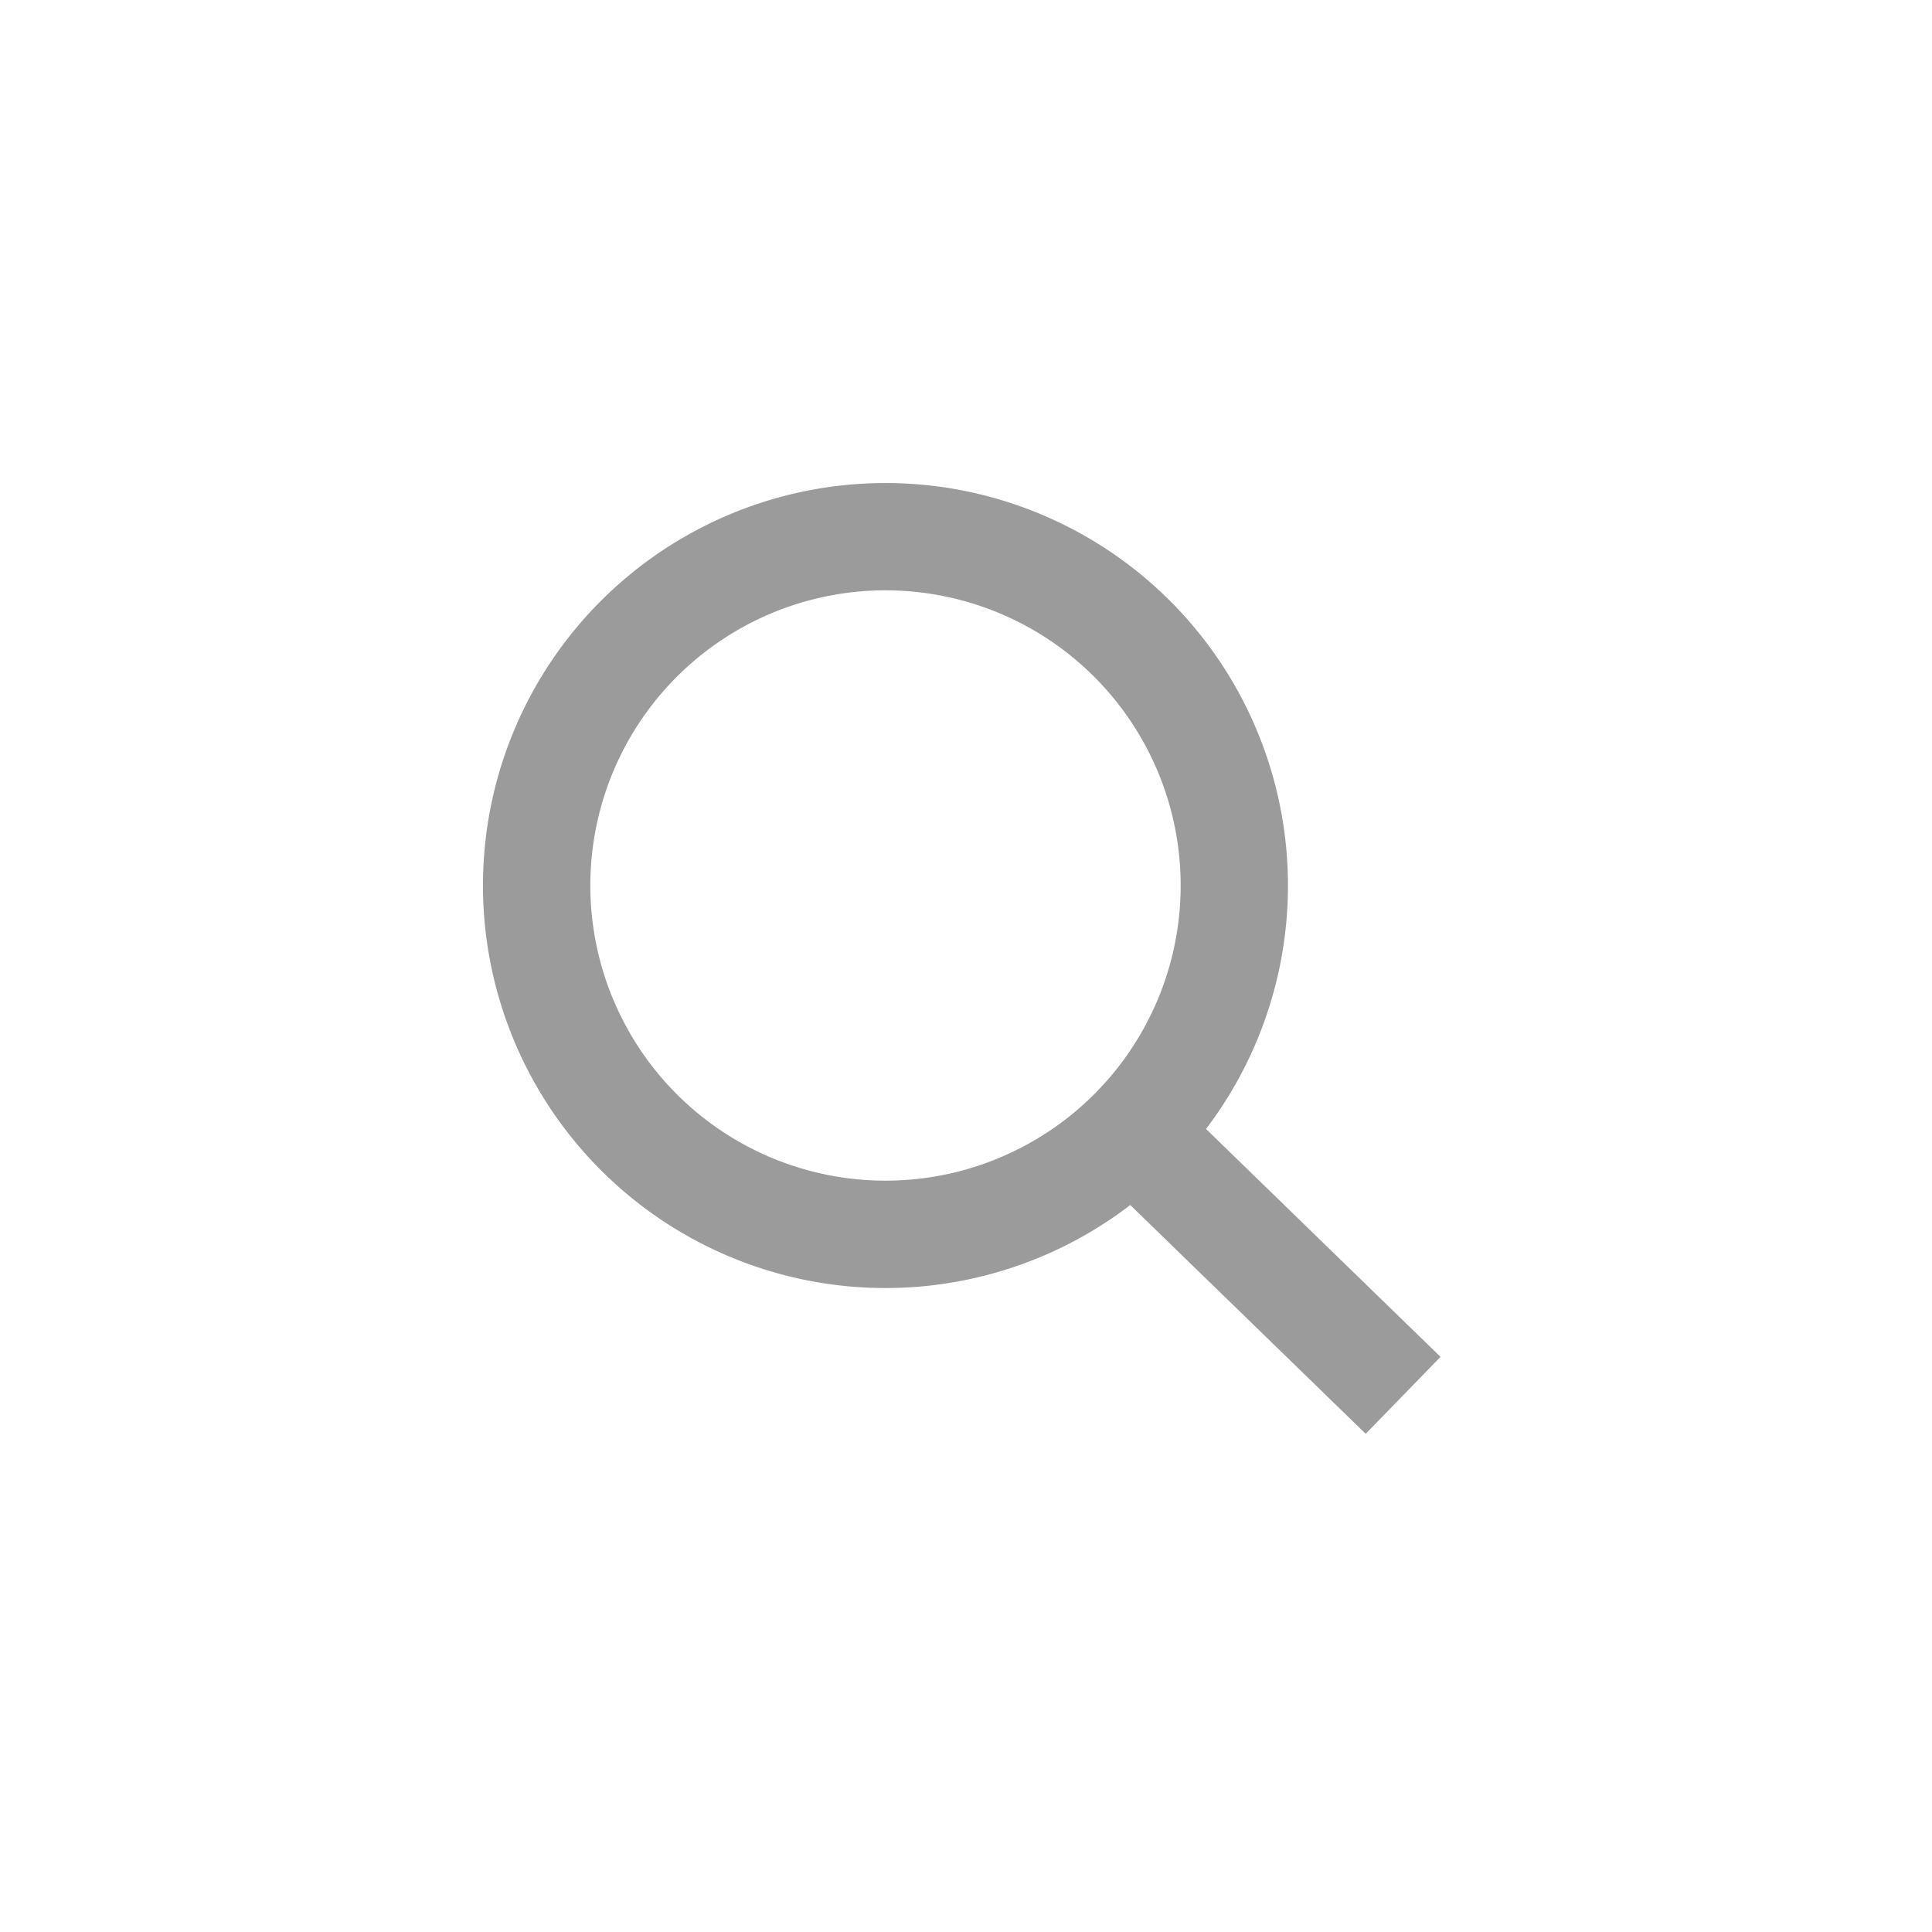 <svg xmlns="http://www.w3.org/2000/svg" width="36" height="36" viewBox="0 0 36 36">
    <path fill="#9B9B9B" fill-rule="nonzero" d="M22.473 21.037l4.369 4.246-1.394 1.434-4.387-4.263a7.5 7.5 0 1 1 1.411-1.417zM16.5 22a5.5 5.5 0 1 0 0-11 5.5 5.5 0 0 0 0 11z"/>
</svg>